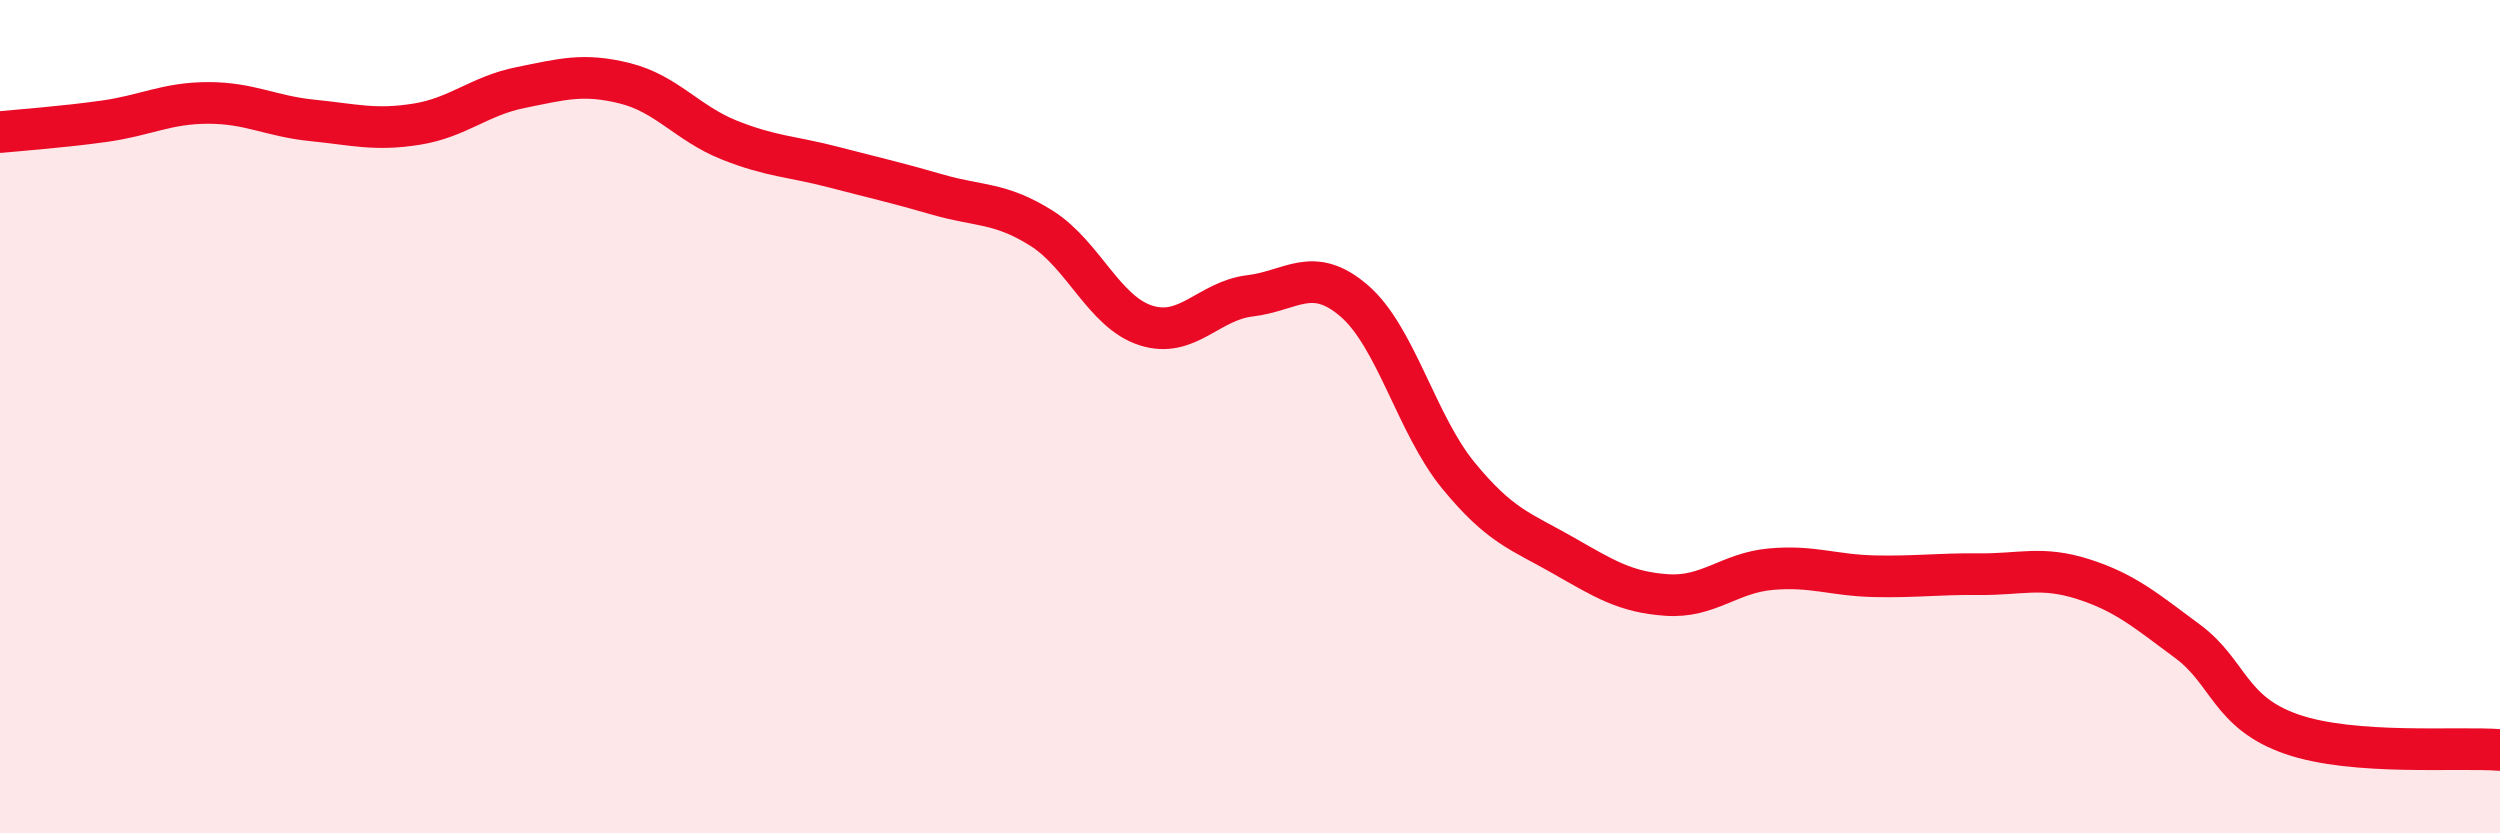 
    <svg width="60" height="20" viewBox="0 0 60 20" xmlns="http://www.w3.org/2000/svg">
      <path
        d="M 0,3.17 C 0.5,3.12 1.5,3.05 2.5,2.91 C 3.5,2.77 4,2.47 5,2.47 C 6,2.47 6.5,2.79 7.5,2.89 C 8.5,2.99 9,3.14 10,2.98 C 11,2.82 11.5,2.3 12.5,2.1 C 13.5,1.9 14,1.75 15,2 C 16,2.25 16.5,2.96 17.5,3.36 C 18.5,3.76 19,3.75 20,4.01 C 21,4.27 21.5,4.38 22.5,4.67 C 23.5,4.96 24,4.85 25,5.48 C 26,6.11 26.5,7.49 27.5,7.81 C 28.5,8.13 29,7.22 30,7.1 C 31,6.98 31.5,6.36 32.5,7.22 C 33.5,8.08 34,10.19 35,11.41 C 36,12.63 36.5,12.75 37.5,13.32 C 38.5,13.89 39,14.21 40,14.28 C 41,14.35 41.5,13.75 42.5,13.66 C 43.5,13.57 44,13.81 45,13.83 C 46,13.85 46.5,13.77 47.5,13.78 C 48.5,13.79 49,13.58 50,13.9 C 51,14.22 51.5,14.65 52.5,15.39 C 53.5,16.13 53.5,17.1 55,17.62 C 56.5,18.14 59,17.92 60,18L60 20L0 20Z"
        fill="#EB0A25"
        opacity="0.1"
        stroke-linecap="round"
        stroke-linejoin="round"
      />
      <path
        d="M 0,3.17 C 0.5,3.12 1.5,3.05 2.5,2.91 C 3.5,2.77 4,2.47 5,2.47 C 6,2.47 6.5,2.79 7.5,2.89 C 8.5,2.99 9,3.14 10,2.98 C 11,2.82 11.5,2.3 12.5,2.1 C 13.5,1.9 14,1.75 15,2 C 16,2.25 16.5,2.96 17.5,3.36 C 18.5,3.76 19,3.75 20,4.01 C 21,4.27 21.5,4.38 22.5,4.67 C 23.5,4.96 24,4.85 25,5.48 C 26,6.11 26.5,7.49 27.5,7.81 C 28.5,8.13 29,7.22 30,7.1 C 31,6.98 31.5,6.36 32.5,7.22 C 33.5,8.08 34,10.19 35,11.41 C 36,12.63 36.5,12.75 37.5,13.32 C 38.5,13.89 39,14.21 40,14.28 C 41,14.35 41.5,13.75 42.5,13.66 C 43.5,13.57 44,13.81 45,13.83 C 46,13.85 46.5,13.77 47.5,13.78 C 48.5,13.79 49,13.58 50,13.9 C 51,14.22 51.5,14.65 52.5,15.39 C 53.5,16.13 53.5,17.1 55,17.62 C 56.5,18.14 59,17.92 60,18"
        stroke="#EB0A25"
        stroke-width="1"
        fill="none"
        stroke-linecap="round"
        stroke-linejoin="round"
      />
    </svg>
  